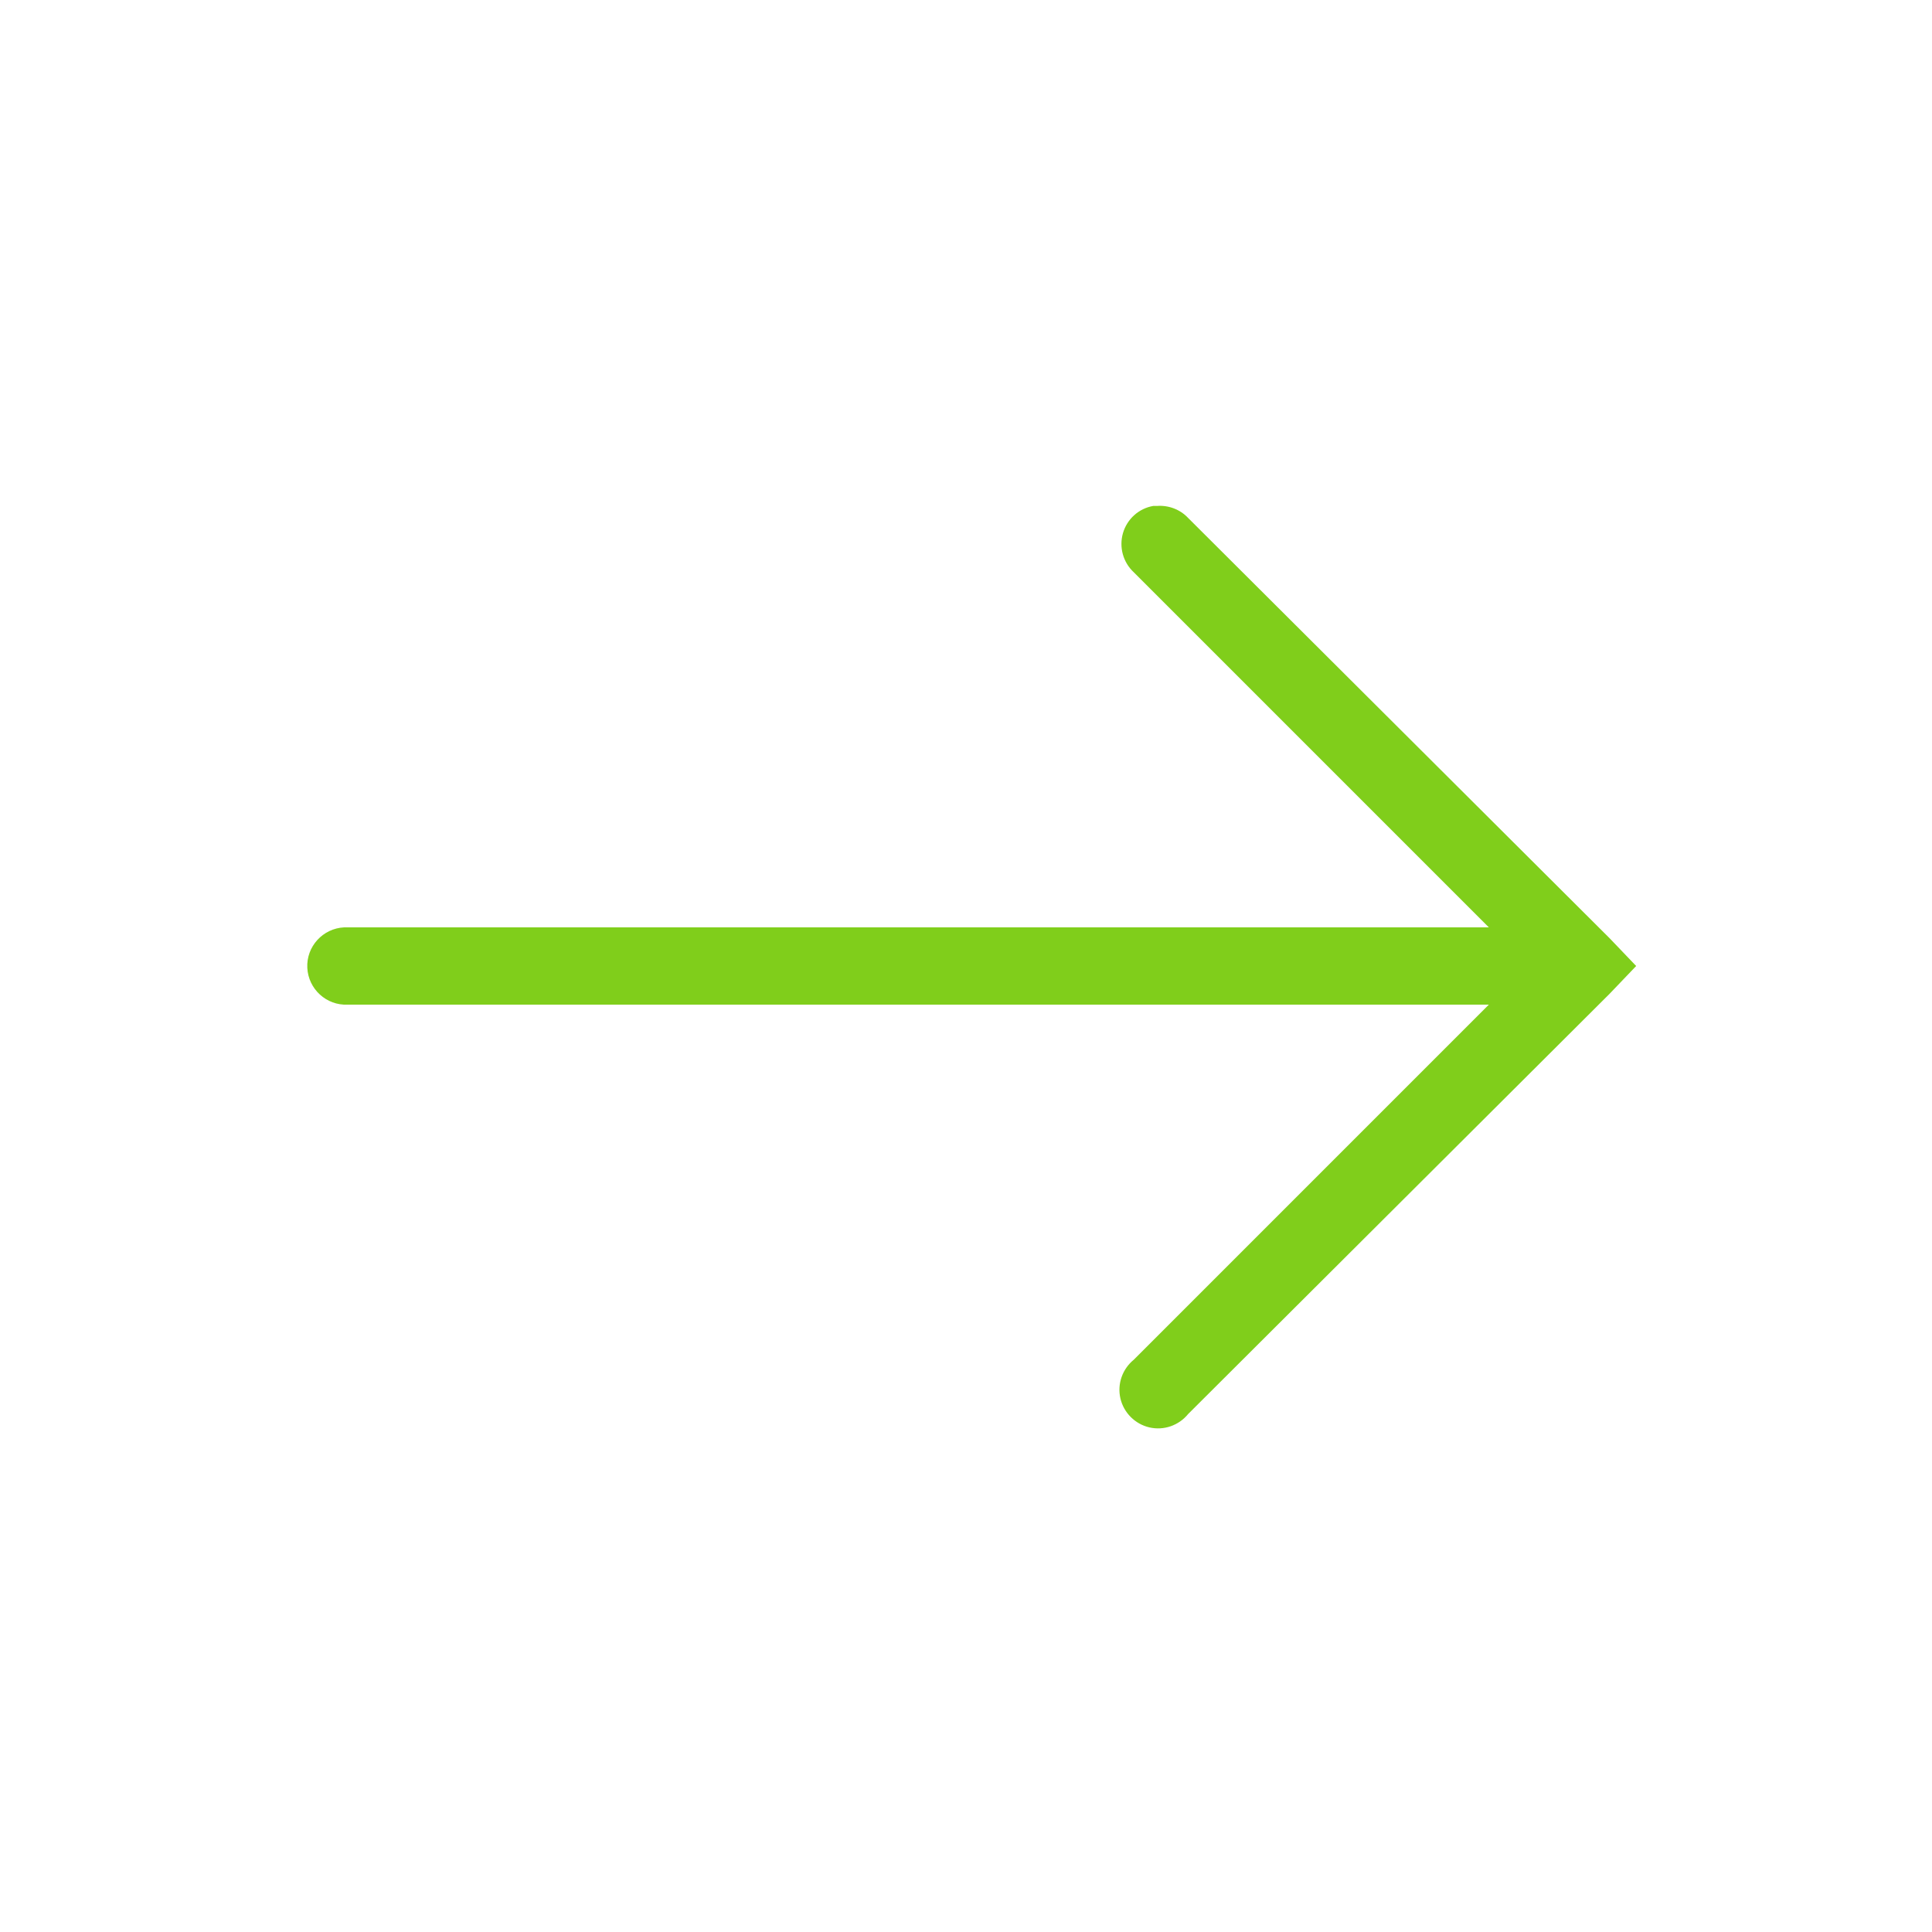 <?xml version="1.0" encoding="UTF-8"?>
<svg xmlns="http://www.w3.org/2000/svg" xmlns:xlink="http://www.w3.org/1999/xlink" viewBox="0 0 50 50" version="1.1">
    <g id="surface1">
        <path fill="#80CE1B" d="M 29.844 13.094 C 29.469 13.16 29.168 13.434 29.062 13.797 C 28.957 14.164 29.066 14.555 29.344 14.812 L 38.531 24 L 9 24 C 8.969 24 8.938 24 8.906 24 C 8.355 24.027 7.926 24.496 7.953 25.047 C 7.98 25.598 8.449 26.027 9 26 L 38.531 26 L 29.344 35.188 C 29.047 35.43 28.91 35.816 28.996 36.191 C 29.082 36.562 29.375 36.855 29.746 36.941 C 30.121 37.027 30.508 36.891 30.75 36.594 L 41.656 25.719 L 42.344 25 L 41.656 24.281 L 30.75 13.406 C 30.543 13.184 30.242 13.07 29.938 13.094 C 29.906 13.094 29.875 13.094 29.844 13.094 Z "></path>
    </g>
</svg>
